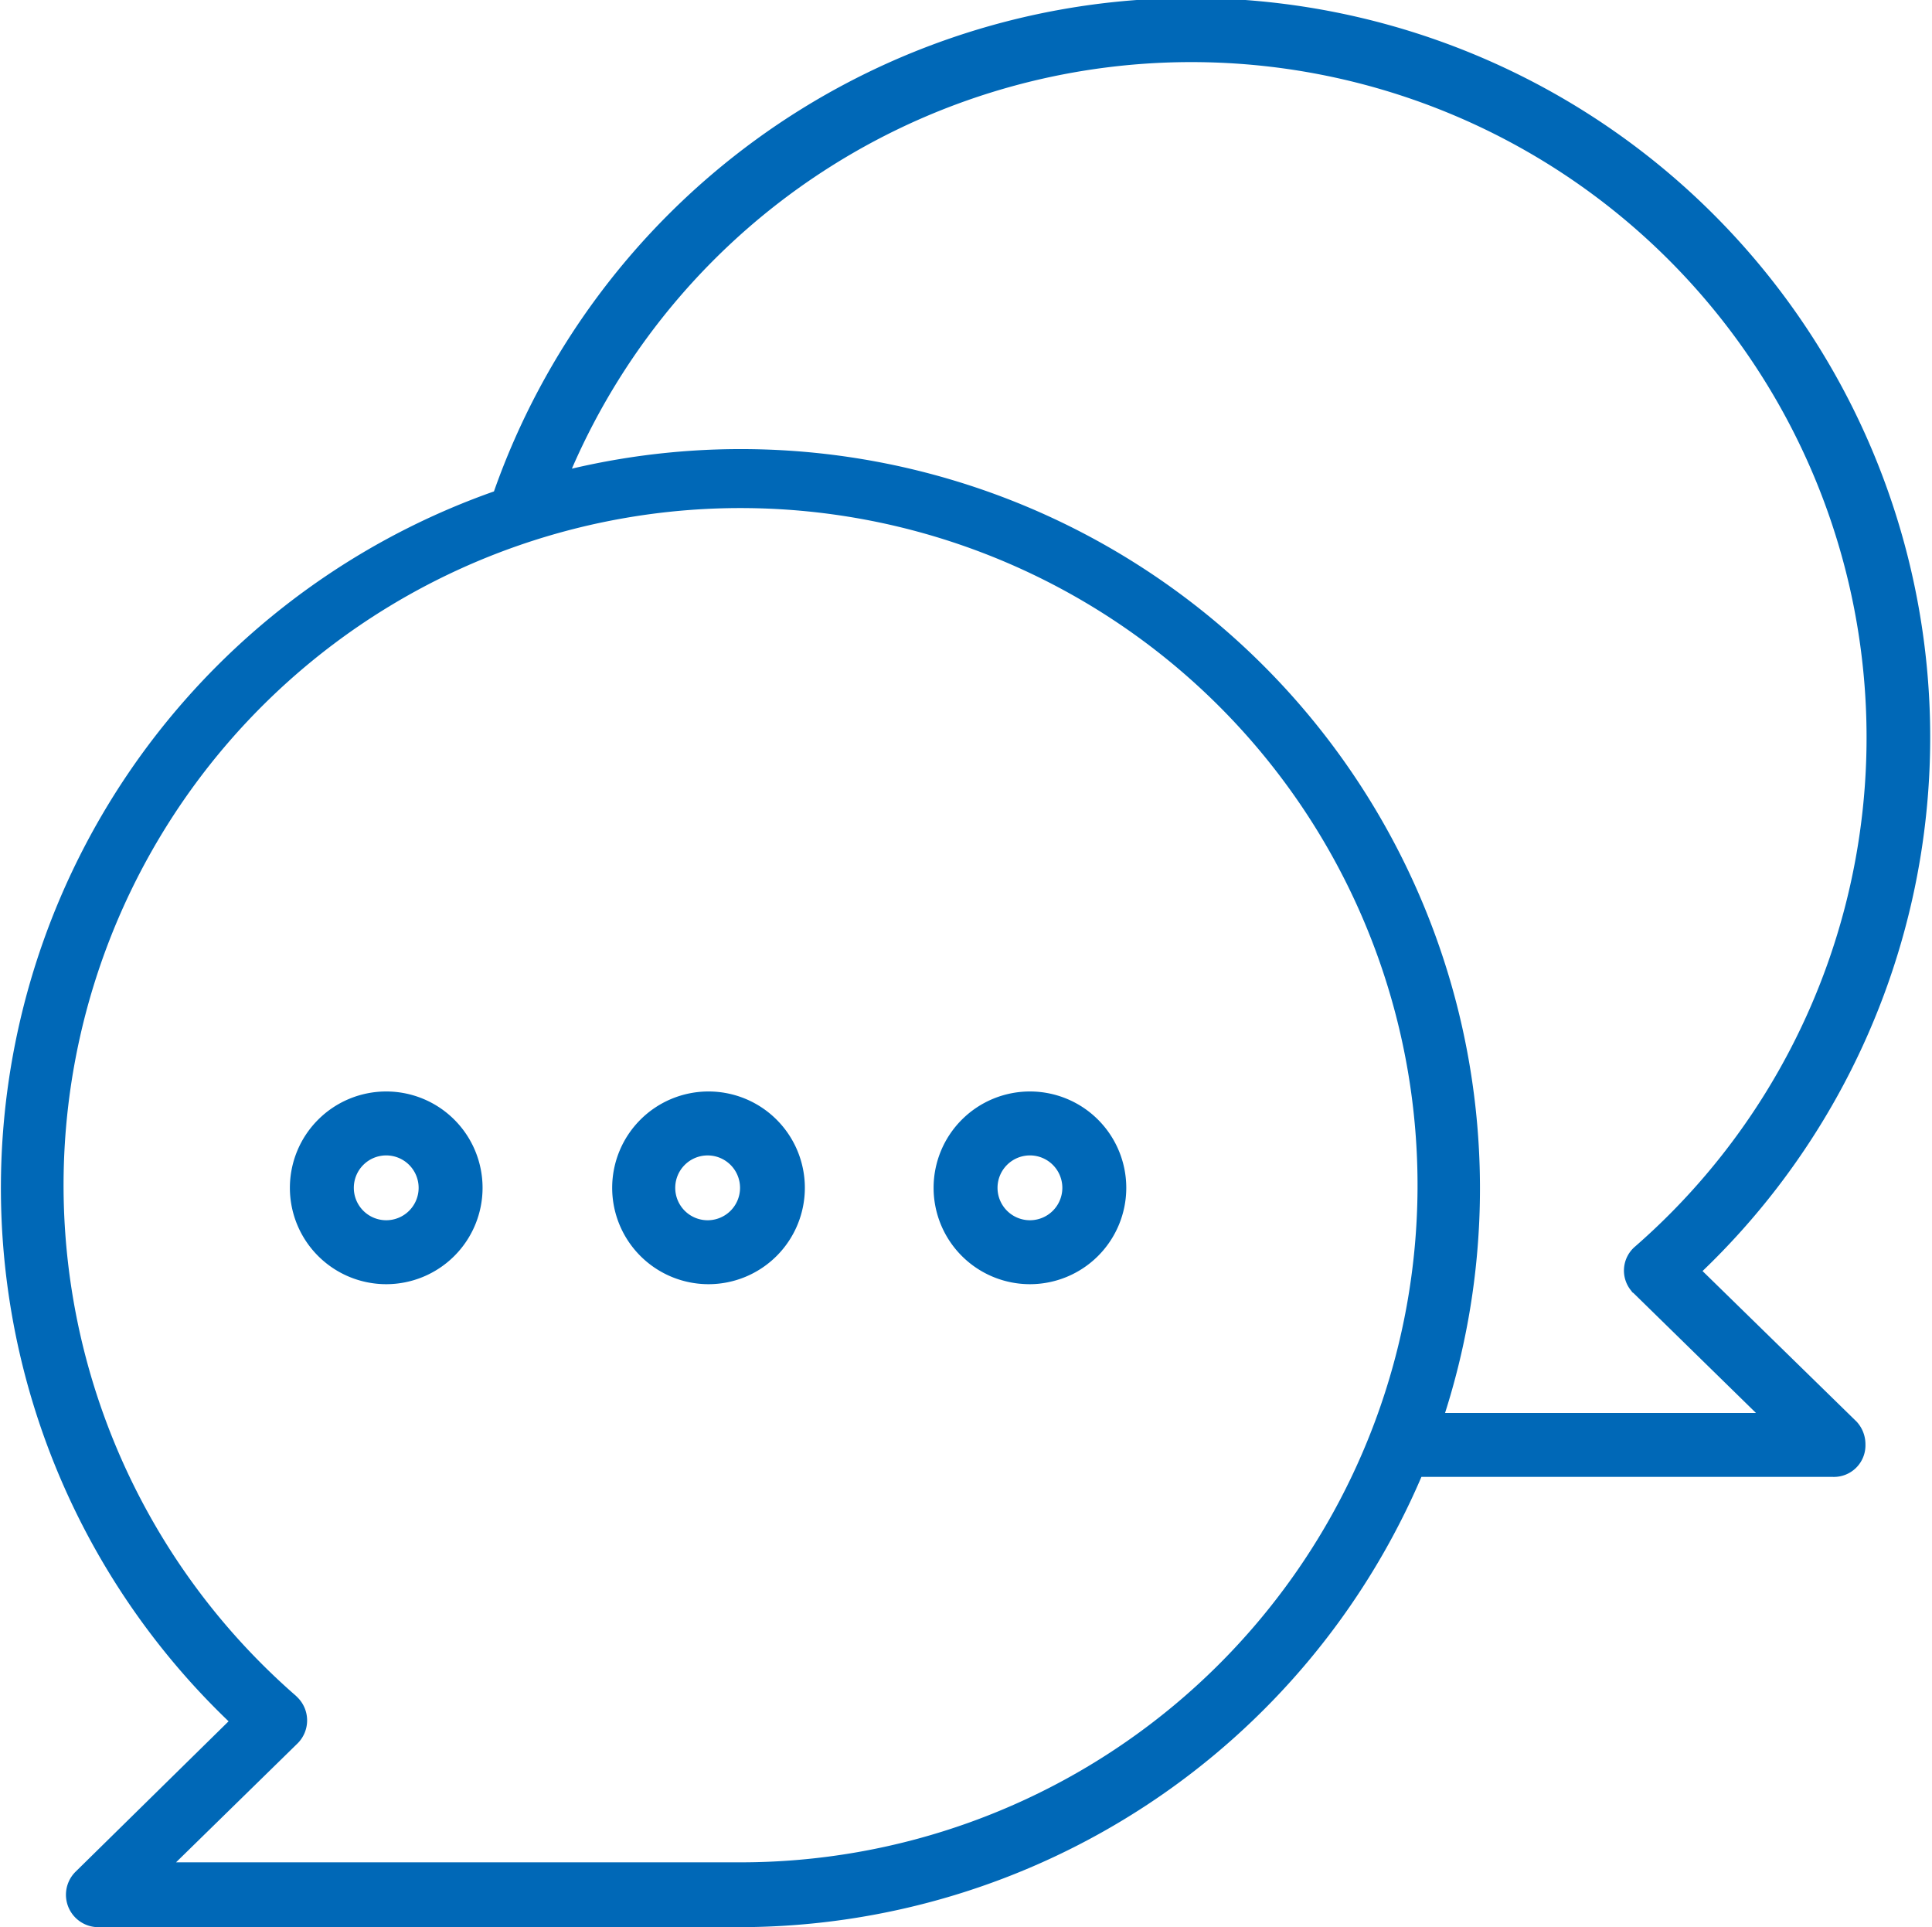 <svg xmlns="http://www.w3.org/2000/svg" viewBox="0 0 22.06 22"><path fill="#0068b7" fill-rule="evenodd" d="M19.44 14.51a8.44 8.44 0 1 0-13.8-8.9 8.43 8.43 0 0 0-3.03 14.04L.86 21.37a.37.37 0 0 0 .25.63h7.35a8.48 8.48 0 0 0 7.77-5.14h4.7a.36.36 0 0 0 .37-.37.38.38 0 0 0-.1-.26ZM8.45 21.26H2.01L3.4 19.9a.37.37 0 0 0 0-.52l-.02-.02a7.73 7.73 0 1 1 5.07 1.9Zm8.05-5.13A8.44 8.44 0 0 0 6.53 5.35a7.71 7.71 0 1 1 12.14 8.88.36.36 0 0 0-.04.51.04.04 0 0 0 .02.02l1.4 1.37H16.5Zm-8.41-3.67a1.1 1.1 0 1 0 1.1 1.1 1.1 1.1 0 0 0-1.1-1.1Zm0 1.47a.37.37 0 1 1 .36-.37.37.37 0 0 1-.36.37Zm3.67-1.47a1.1 1.1 0 1 0 1.1 1.1 1.1 1.1 0 0 0-1.1-1.1Zm0 1.47a.37.37 0 1 1 .37-.37.37.37 0 0 1-.37.37Zm-7.35-1.47a1.1 1.1 0 1 0 1.1 1.1 1.1 1.1 0 0 0-1.1-1.1Zm0 1.47a.37.37 0 1 1 .37-.37.37.37 0 0 1-.37.37Z"/></svg>